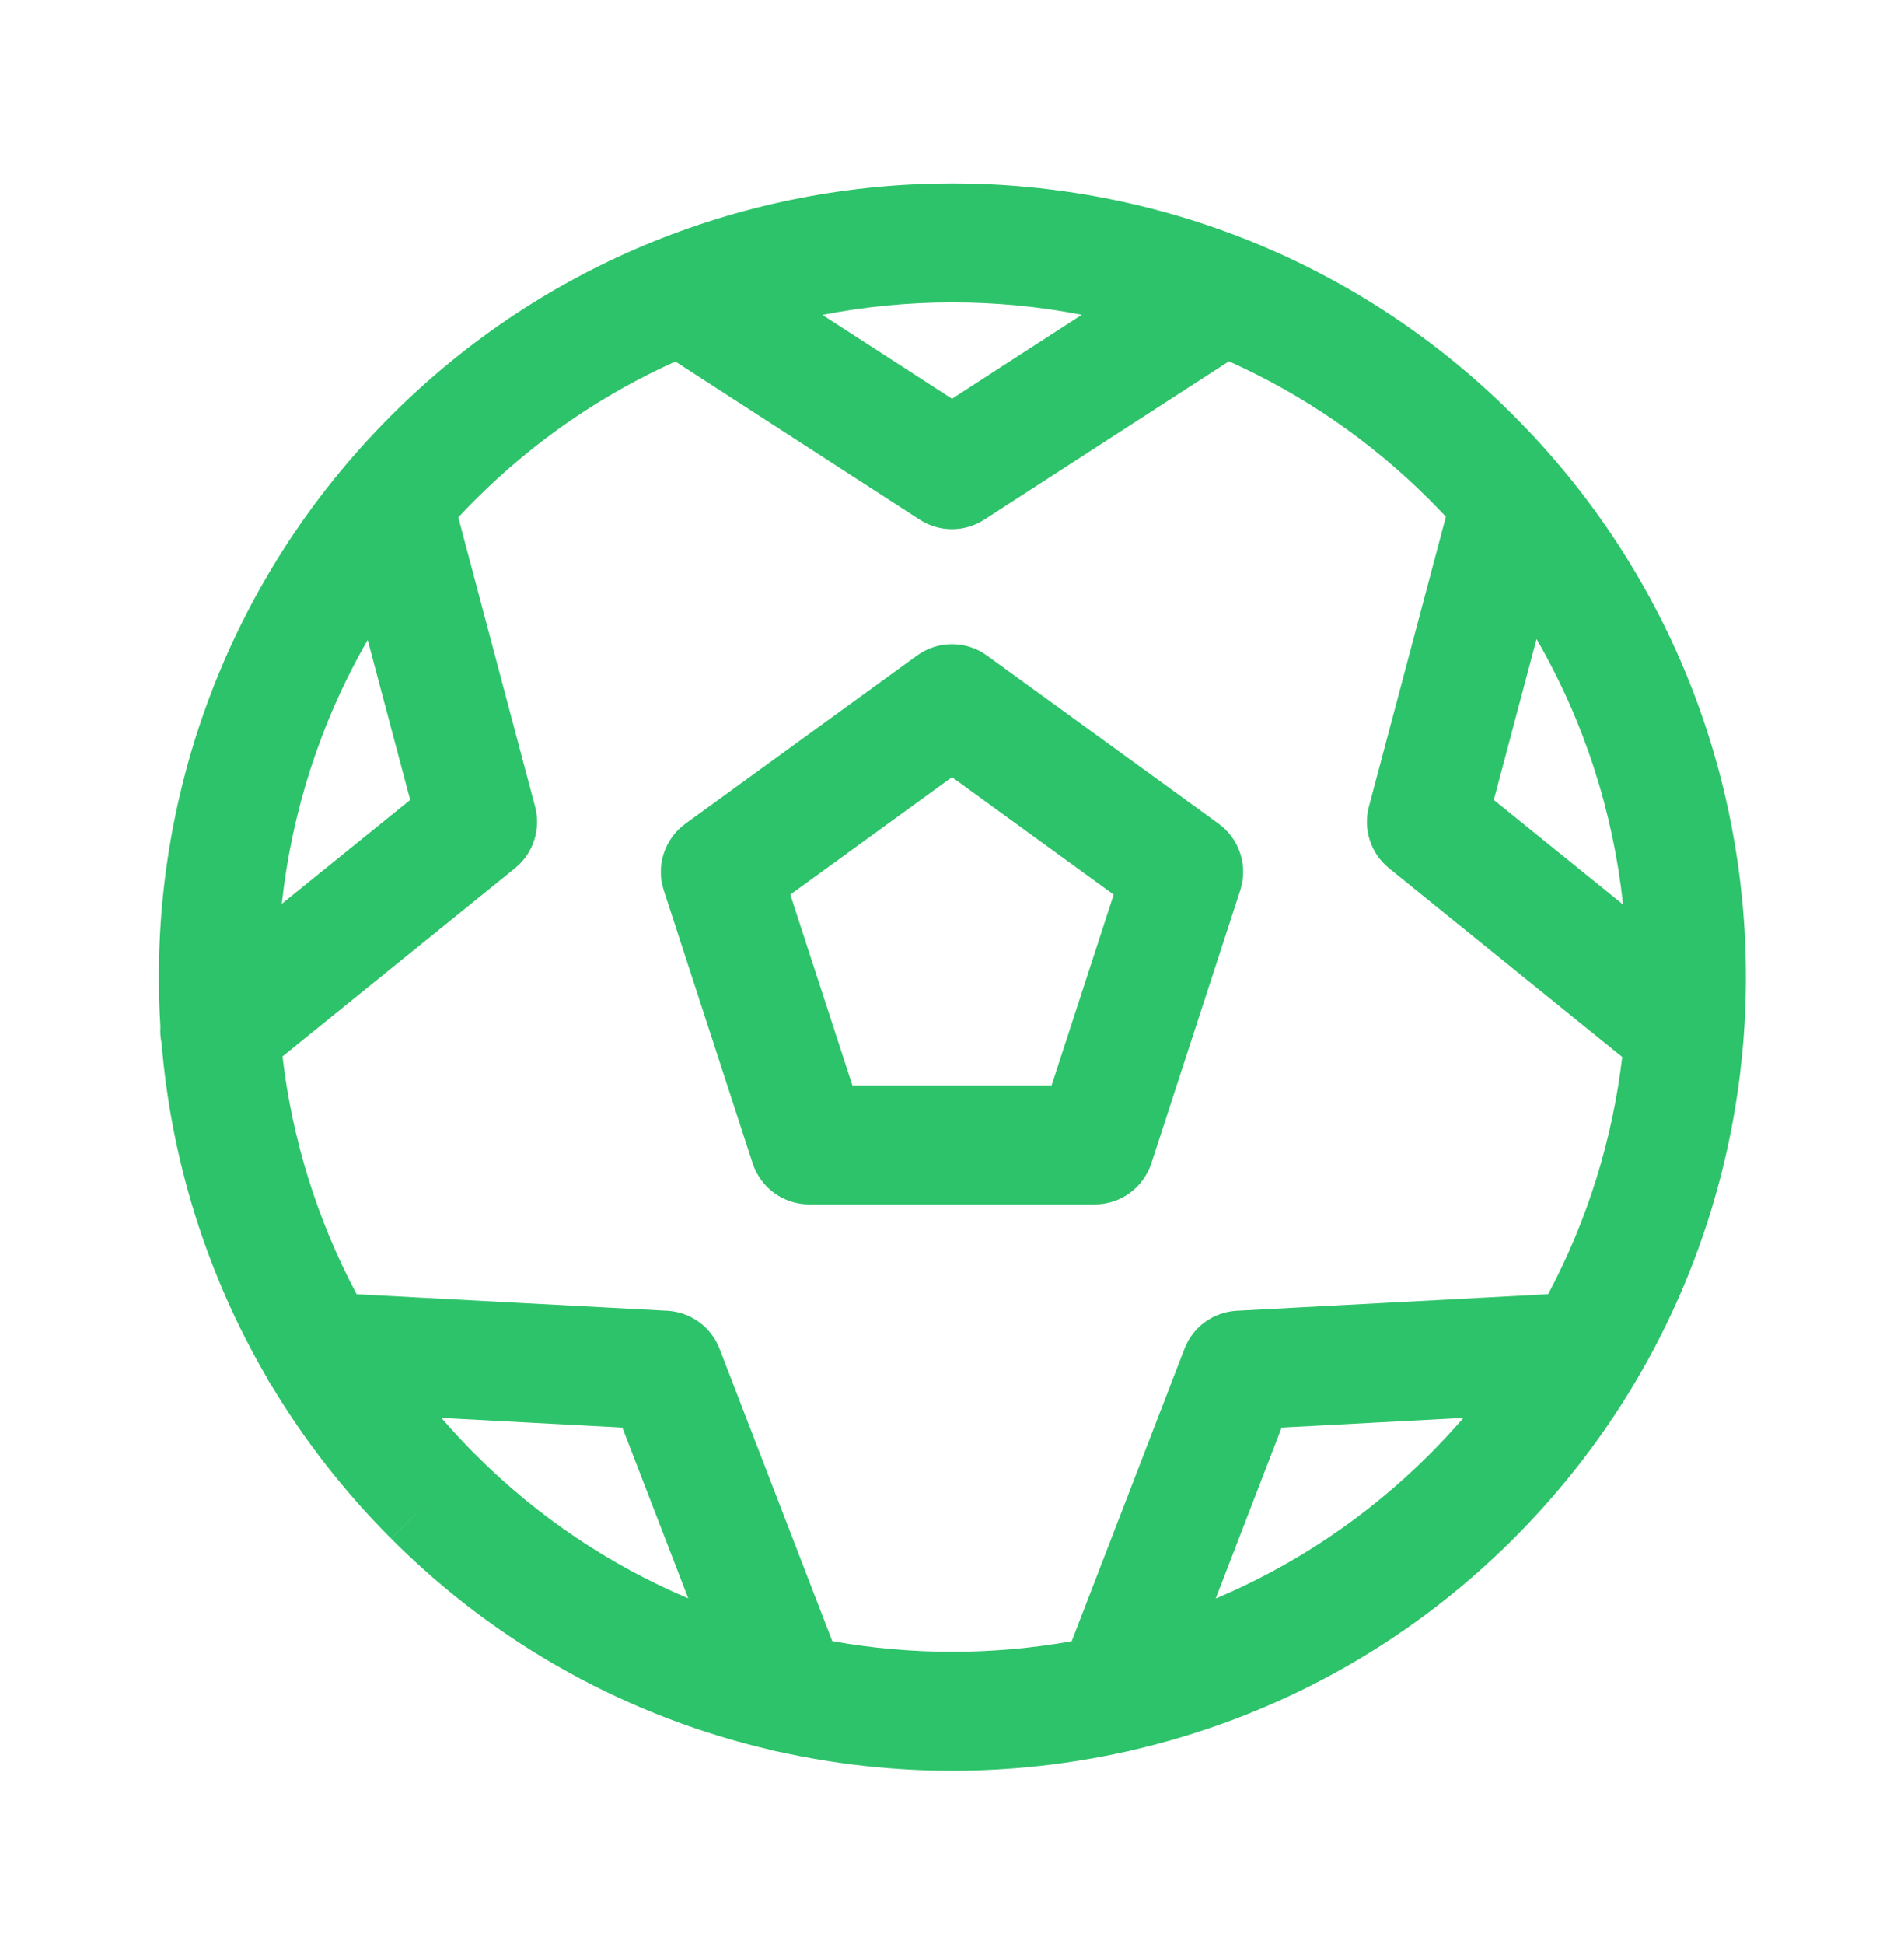 <?xml version="1.0" encoding="UTF-8"?>
<svg xmlns="http://www.w3.org/2000/svg" width="48" height="49" viewBox="0 0 48 49" fill="#2dc36a" data-library="gosweb_dou" data-icon="sport" data-color="#2dc36a">
  <path fill-rule="evenodd" clip-rule="evenodd" d="M36.039 12.598C34.535 11.093 32.816 9.93 30.981 9.108L24.814 13.097C24.319 13.418 23.681 13.418 23.185 13.097L17.026 9.113C15.196 9.935 13.482 11.097 11.98 12.598C11.835 12.743 11.693 12.891 11.554 13.04L13.49 20.332C13.642 20.904 13.443 21.511 12.984 21.883L7.122 26.627C7.365 28.7 7.988 30.736 8.991 32.622L16.82 33.038C17.41 33.069 17.927 33.444 18.14 33.996L20.982 41.364C22.976 41.721 25.023 41.722 27.018 41.366L29.861 33.996C30.073 33.444 30.59 33.069 31.181 33.038L39.029 32.621C40.029 30.739 40.652 28.709 40.896 26.641L35.016 21.883C34.557 21.511 34.358 20.904 34.51 20.332L36.451 13.024C36.316 12.88 36.179 12.738 36.039 12.598ZM38.16 38.778C35.418 41.521 32.069 43.3 28.541 44.115C28.481 44.133 28.419 44.147 28.357 44.157C25.495 44.79 22.521 44.791 19.661 44.16C19.586 44.148 19.513 44.132 19.441 44.11C15.924 43.292 12.589 41.515 9.858 38.777L9.859 38.778L10.92 37.717L9.858 38.776L9.858 38.777C8.685 37.603 7.687 36.319 6.867 34.958C6.812 34.882 6.763 34.8 6.723 34.715C5.2 32.105 4.317 29.223 4.074 26.296C4.044 26.157 4.034 26.016 4.044 25.875C3.701 20.344 5.639 14.697 9.859 10.477C17.665 2.671 30.355 2.671 38.16 10.477C45.966 18.282 45.966 30.972 38.16 38.778ZM32.31 35.982L30.648 40.291C32.609 39.463 34.444 38.251 36.039 36.657C36.337 36.359 36.622 36.052 36.893 35.738L32.31 35.982ZM38.736 16.106L37.659 20.163L40.917 22.799C40.668 20.473 39.941 18.188 38.736 16.106ZM11.982 36.658C13.569 38.249 15.397 39.459 17.351 40.286L15.69 35.982L11.128 35.739C11.399 36.053 11.683 36.359 11.98 36.657L11.982 36.658ZM7.104 22.782L10.341 20.163L9.27 16.129C8.076 18.2 7.355 20.47 7.104 22.782ZM20.733 7.938C22.89 7.518 25.114 7.517 27.271 7.935L24 10.051L20.733 7.938ZM24.881 16.522C24.356 16.14 23.644 16.14 23.119 16.522L17.279 20.762C16.753 21.144 16.532 21.822 16.734 22.44L18.974 29.32C19.175 29.938 19.751 30.356 20.4 30.356H27.6C28.25 30.356 28.825 29.938 29.026 29.32L31.267 22.44C31.468 21.822 31.248 21.144 30.721 20.762L24.881 16.522ZM21.489 27.356L19.924 22.549L24 19.589L28.076 22.549L26.511 27.356H21.489Z"></path>
</svg>
